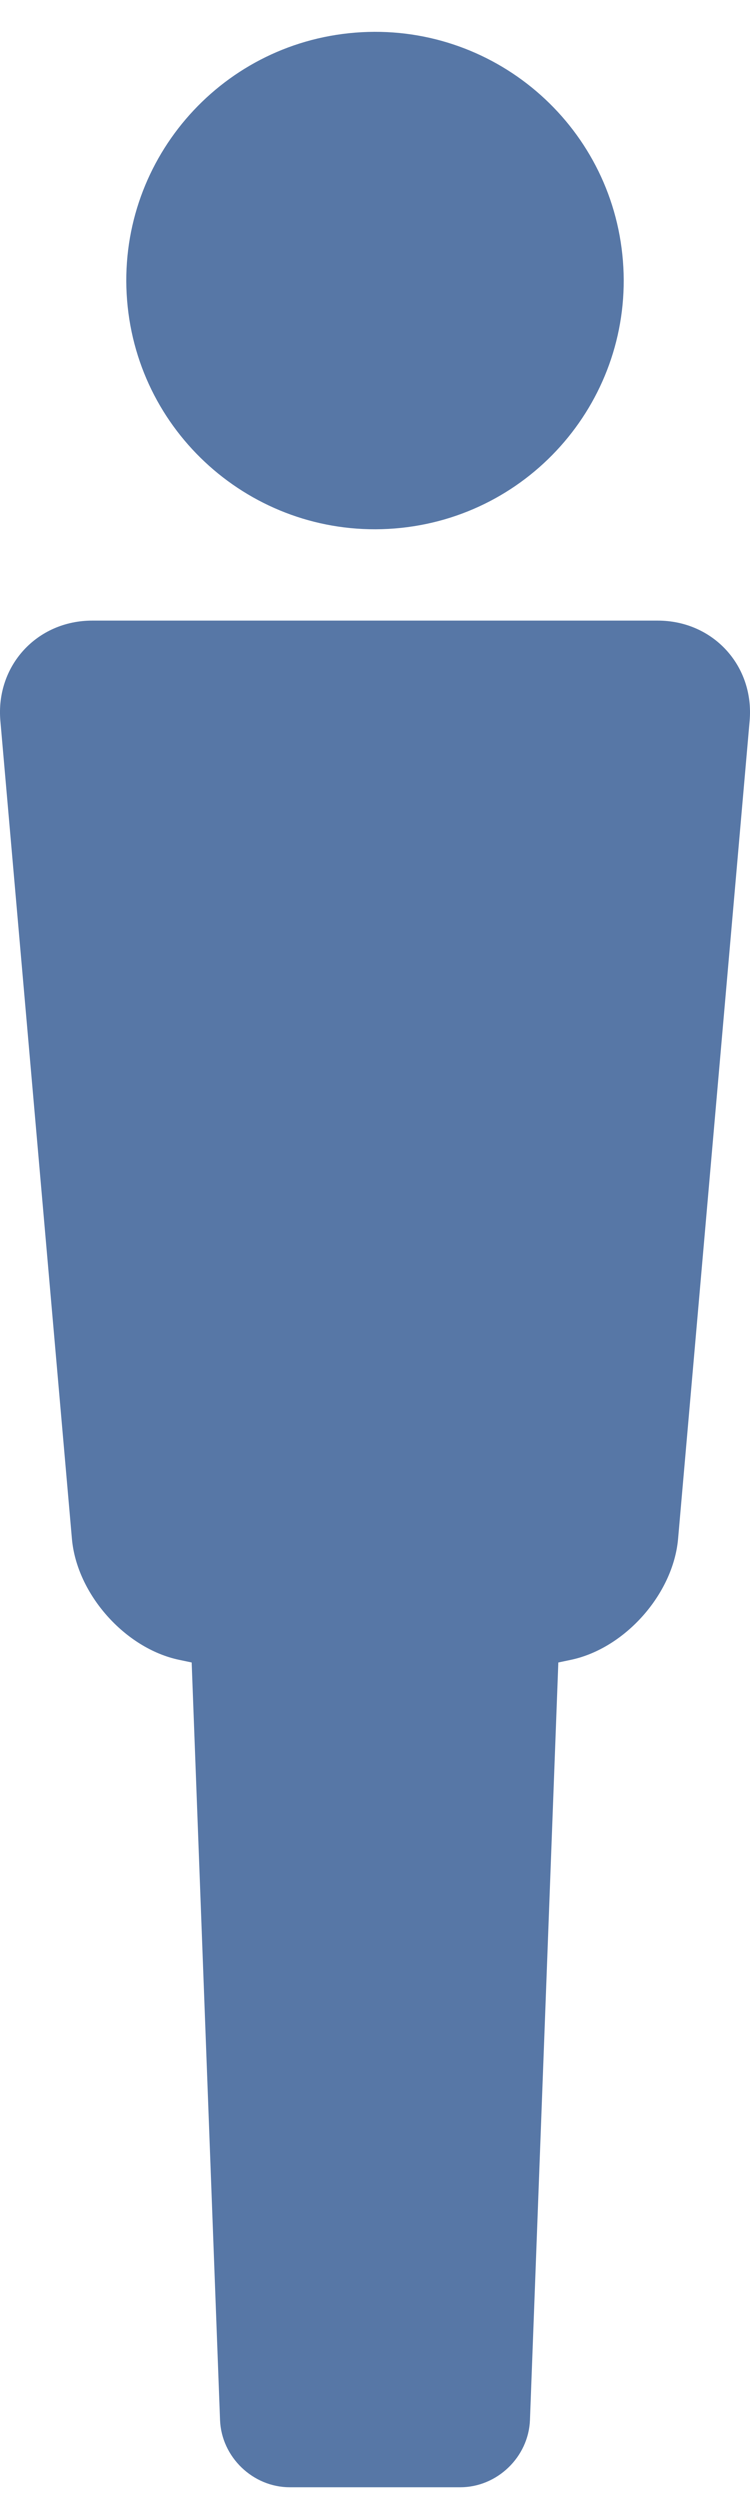 <svg width="18" height="60" viewBox="0 0 18 60" fill="none" xmlns="http://www.w3.org/2000/svg">
<path d="M9.474 12.683C12.76 12.421 15.212 9.545 14.95 6.259C14.688 2.973 11.812 0.521 8.526 0.783C5.24 1.045 2.788 3.921 3.05 7.207C3.312 10.493 6.188 12.945 9.474 12.683Z" fill="#5777A6"/>
<path d="M15.785 14.894H2.215C0.886 14.894 -0.107 15.977 0.009 17.301L1.726 36.93C1.842 38.254 3 39.562 4.301 39.835L4.6 39.898L5.281 58.08C5.315 58.966 6.068 59.692 6.955 59.692H11.045C11.932 59.692 12.685 58.966 12.719 58.08L13.4 39.898L13.699 39.835C14.999 39.562 16.158 38.254 16.274 36.93L17.991 17.301C18.107 15.977 17.114 14.894 15.785 14.894Z" fill="#5777A6"/>
</svg>
